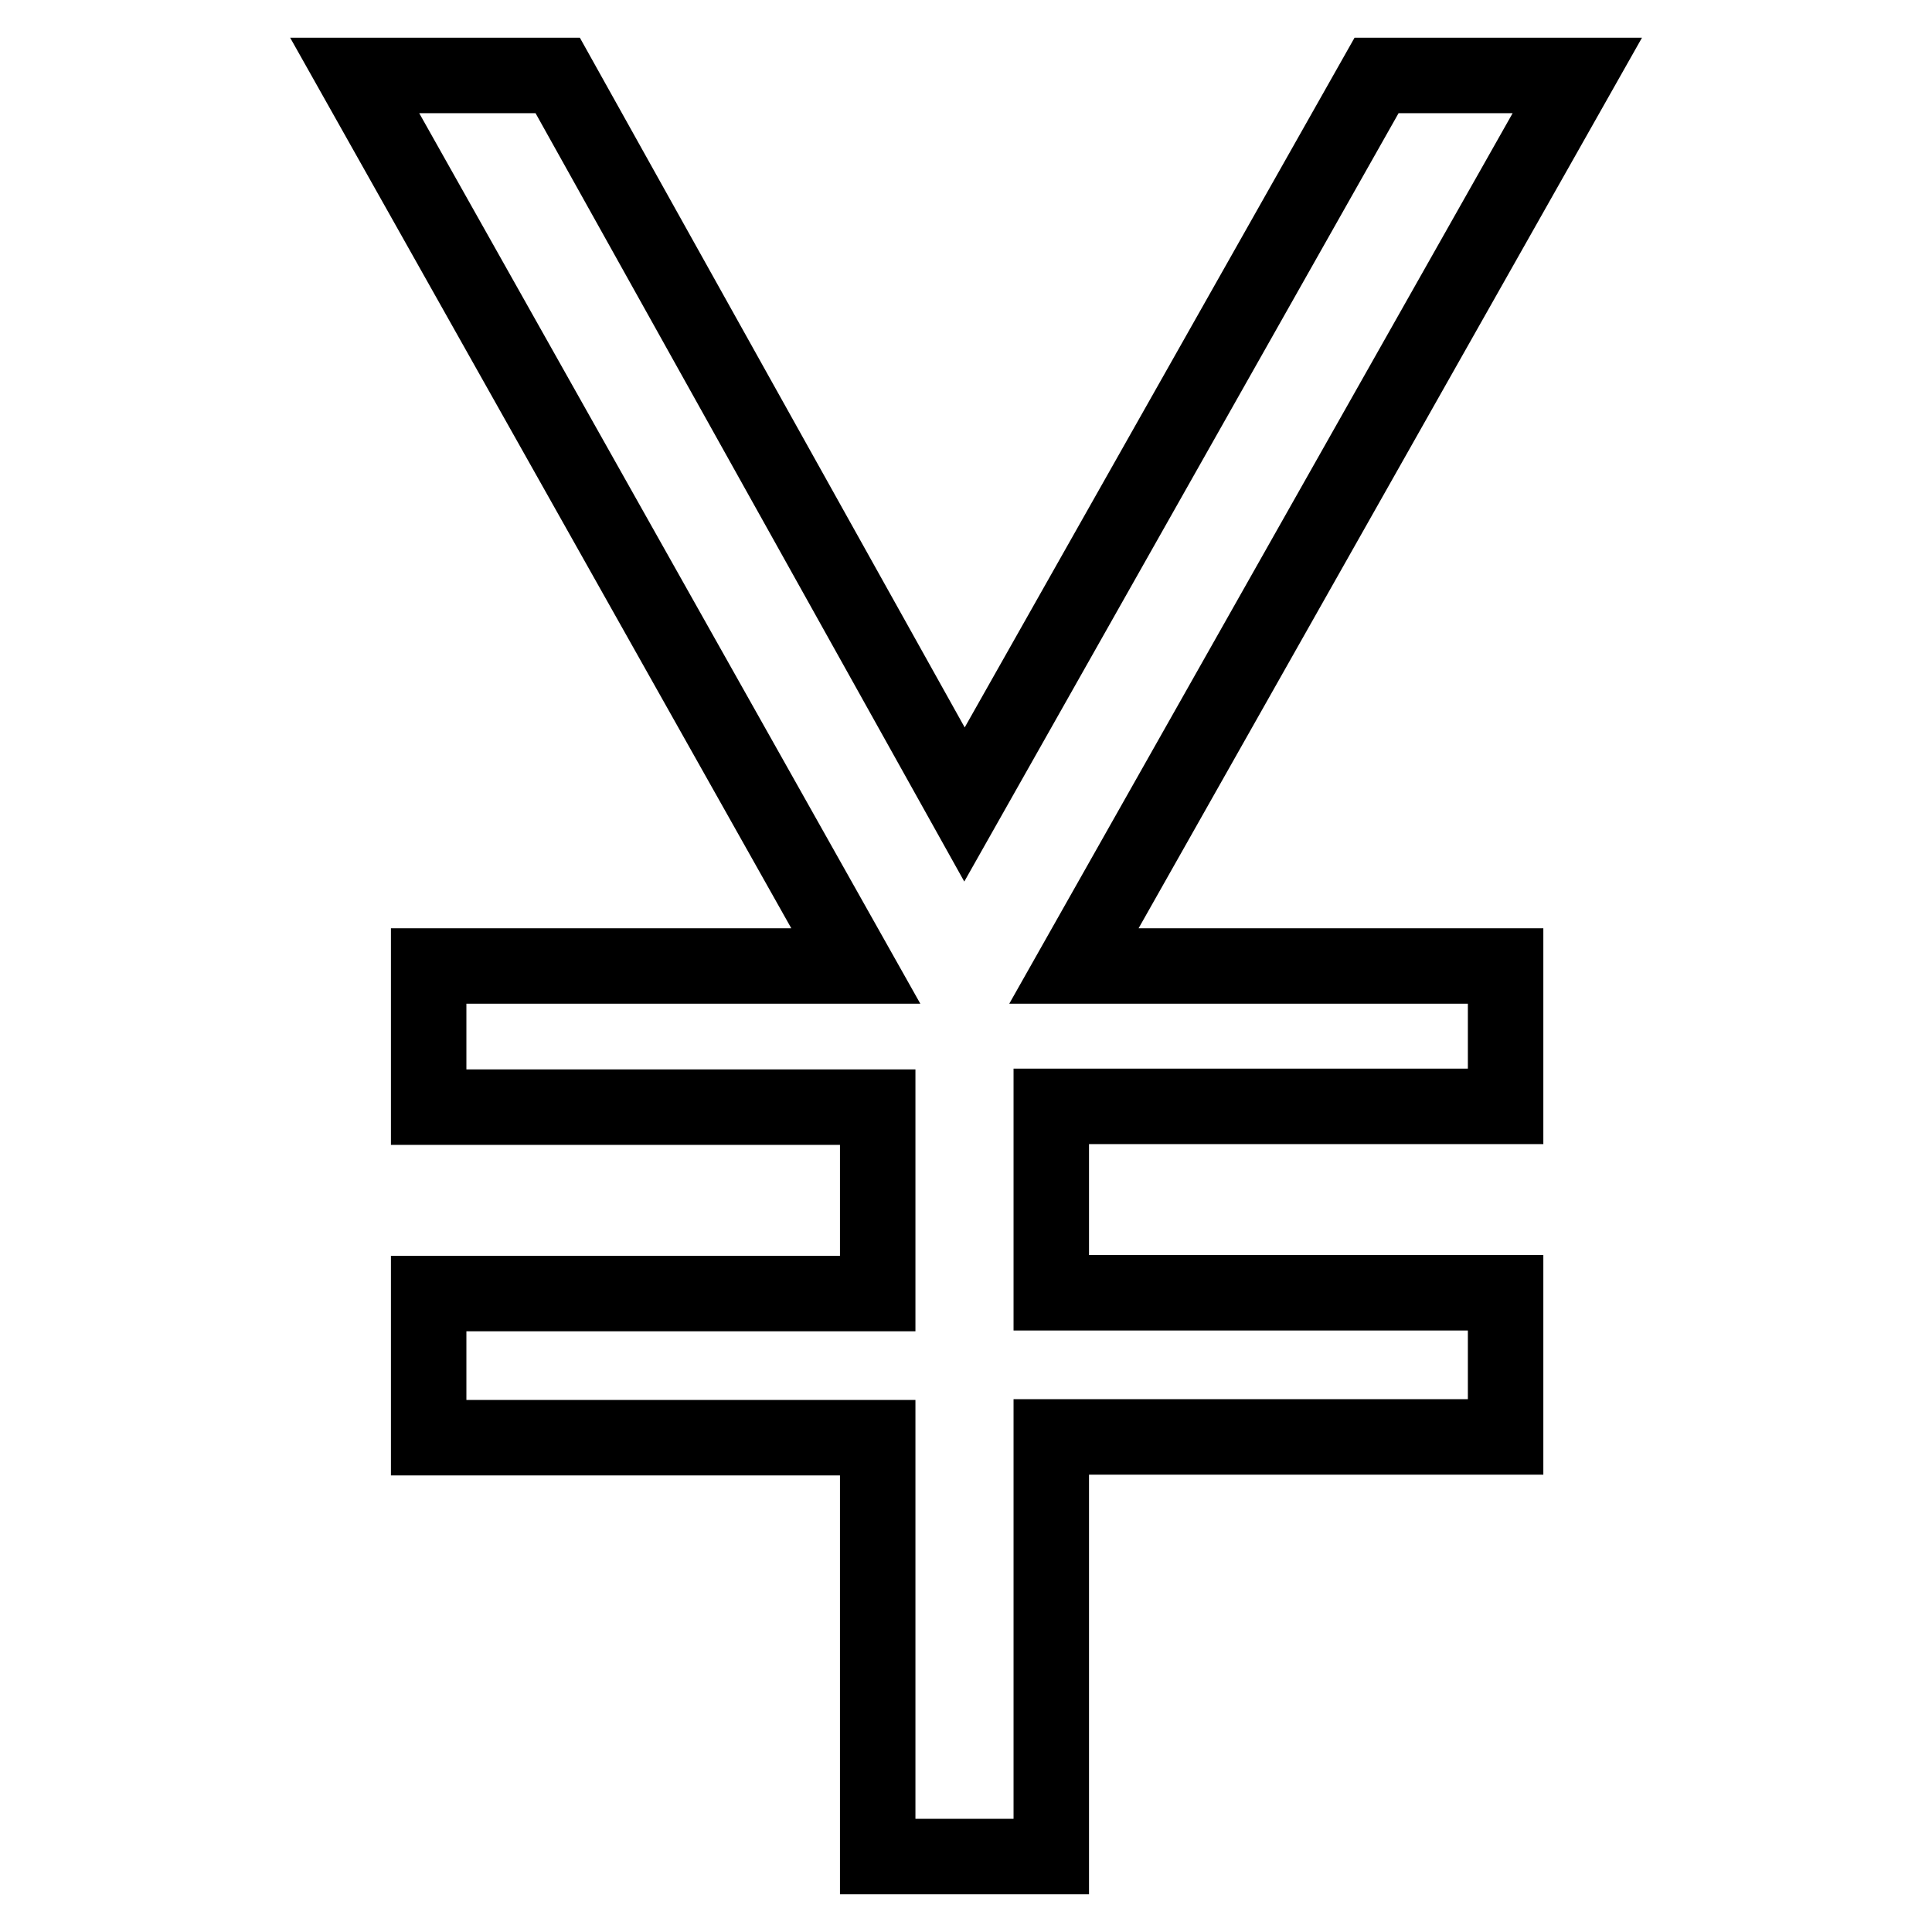 <?xml version="1.0" encoding="utf-8"?>
<!-- Svg Vector Icons : http://www.onlinewebfonts.com/icon -->
<!DOCTYPE svg PUBLIC "-//W3C//DTD SVG 1.1//EN" "http://www.w3.org/Graphics/SVG/1.1/DTD/svg11.dtd">
<svg version="1.1" xmlns="http://www.w3.org/2000/svg" xmlns:xlink="http://www.w3.org/1999/xlink" x="0px" y="0px" viewBox="0 0 256 256" enable-background="new 0 0 256 256" xml:space="preserve">
<g> <path stroke-width="10" fill-opacity="0" stroke="#000000"  d="M209,10h-26.6l-54.6,96.6L73.9,10H47l66.4,118H56.8v18.7h59.5v24.7H56.8v19.1h59.5V246h23v-55.6h60.2v-19.1 h-60.2v-24.7h60.2V128h-57.2L209,10z"/></g>
</svg>